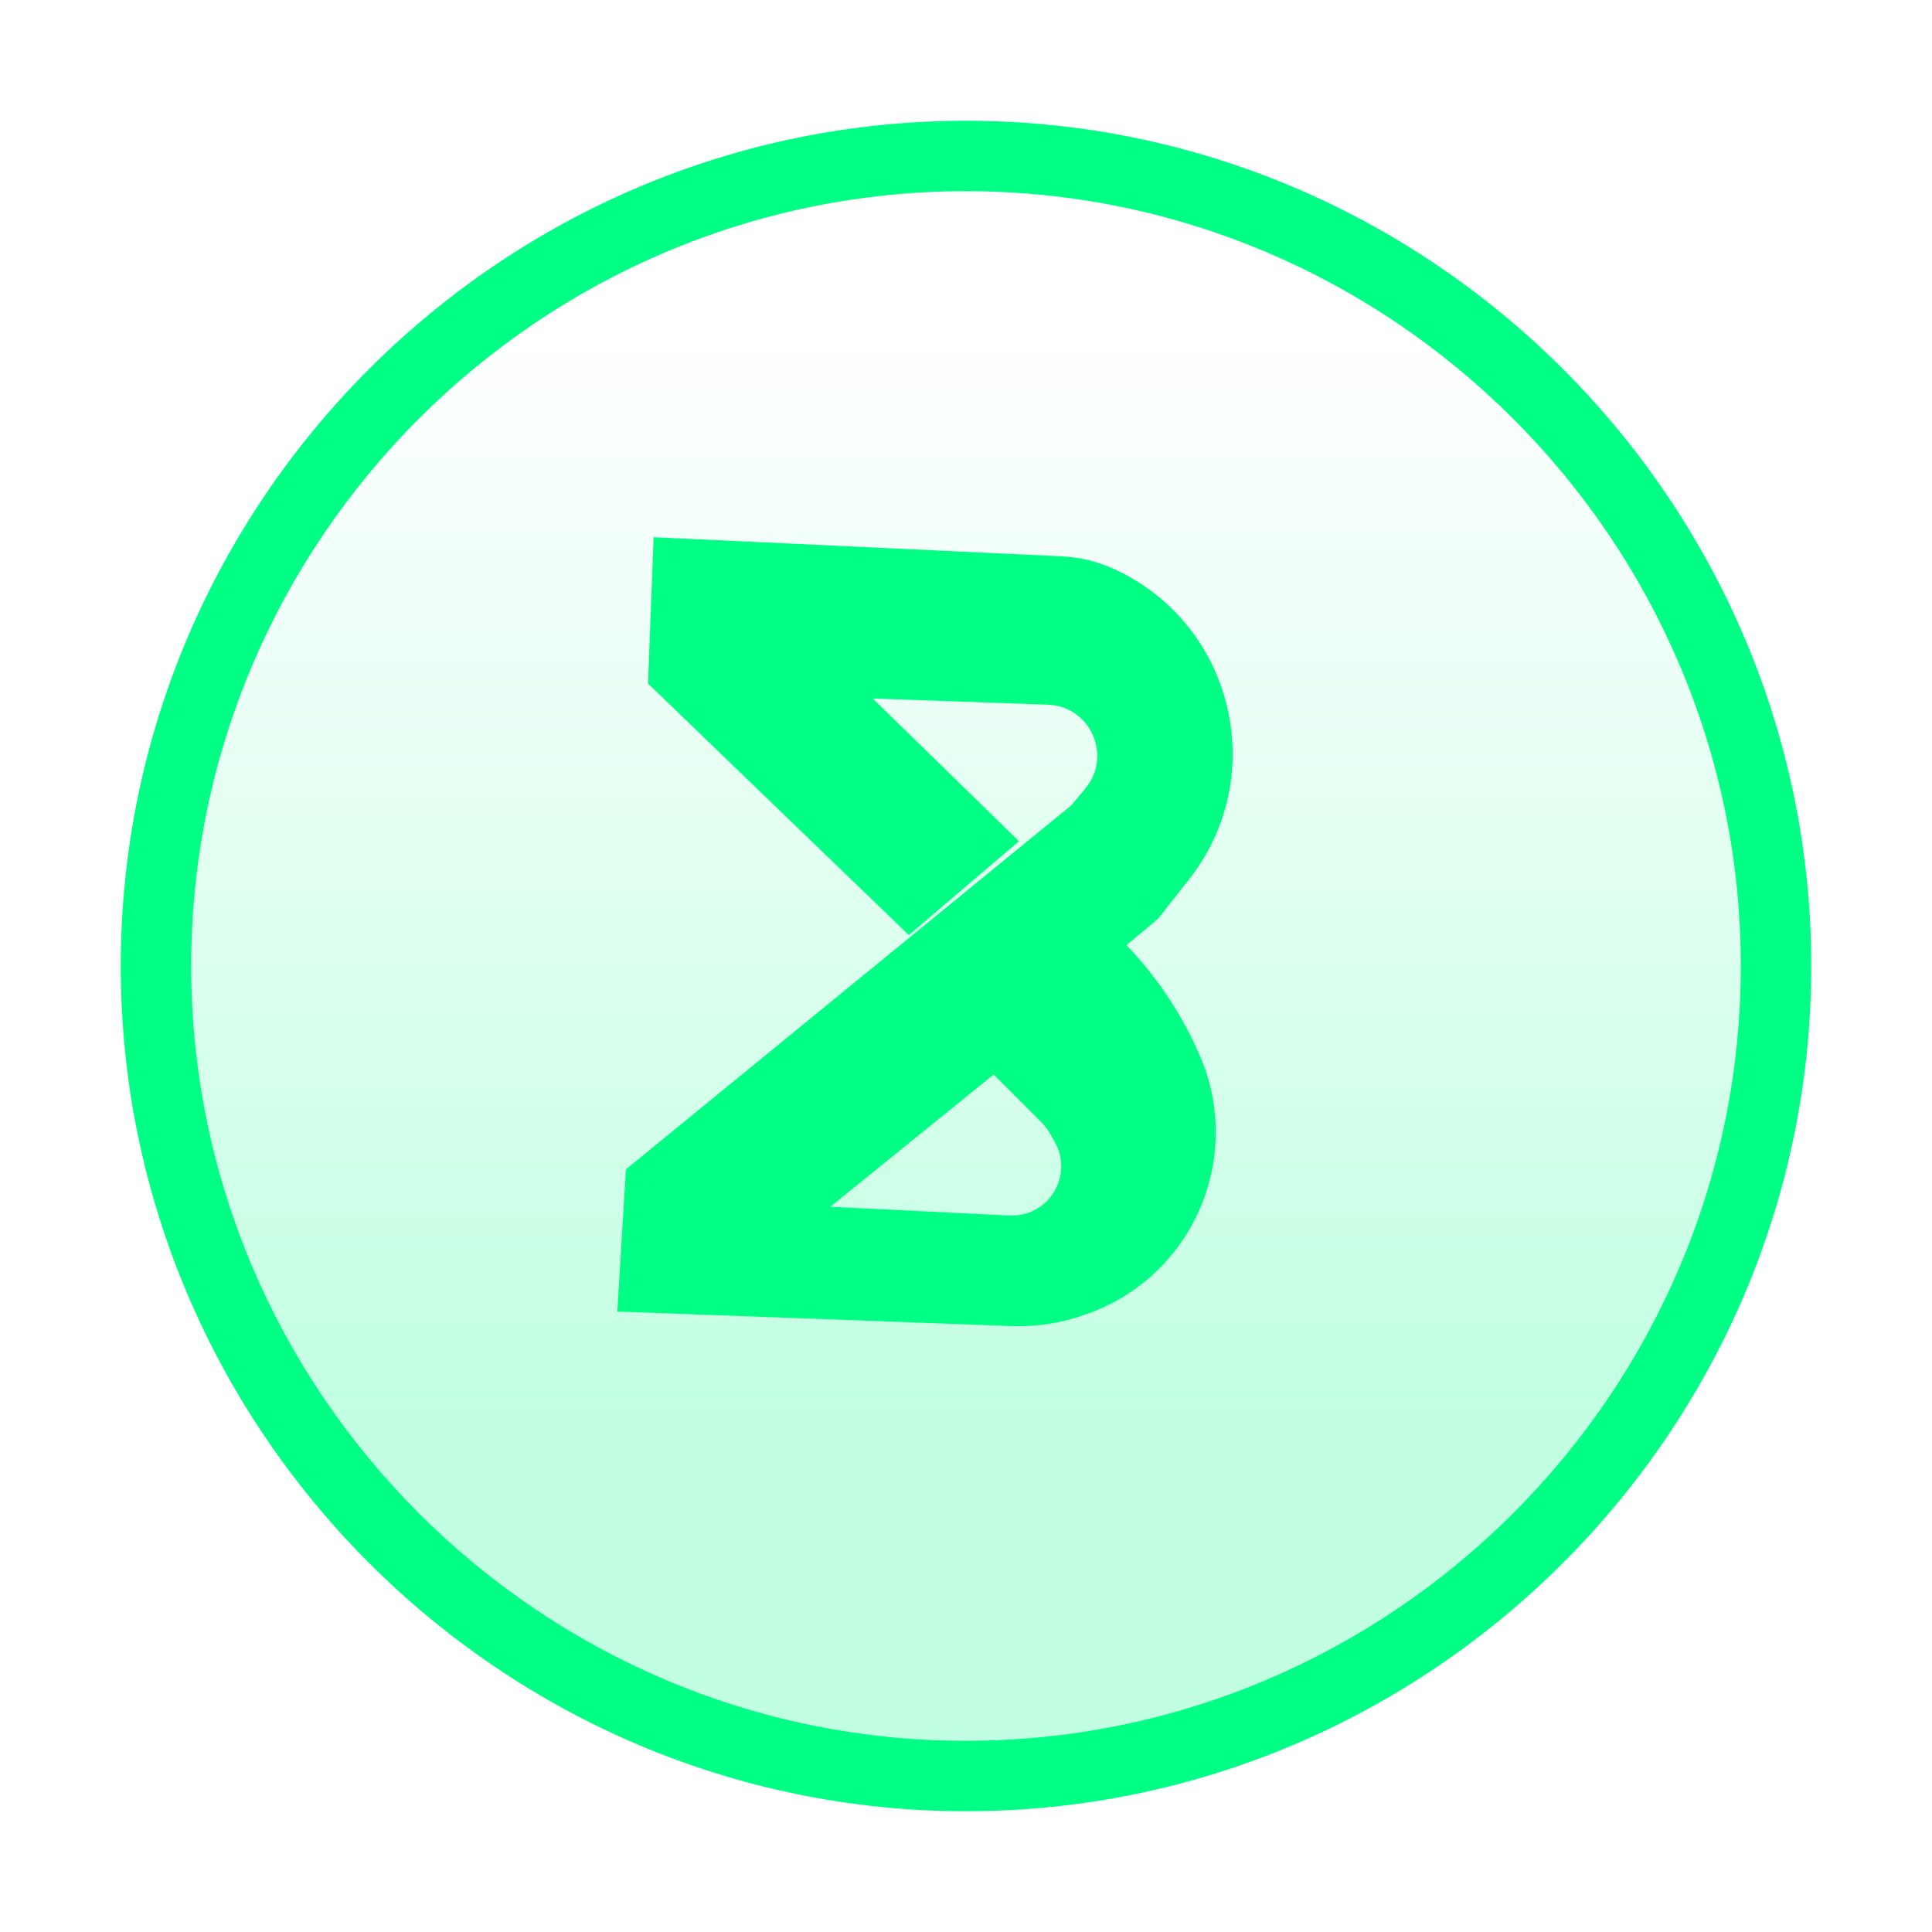 <svg width="24" height="24" viewBox="0 0 24 24" fill="none" xmlns="http://www.w3.org/2000/svg">
<circle cx="12" cy="12" r="9.75" fill="url(#paint0_linear_1001_3581)" fill-opacity="0.24"/>
<path d="M12 1.5C6.225 1.5 1.5 6.225 1.5 12C1.5 17.775 6.225 22.5 12 22.5C17.775 22.5 22.5 17.775 22.5 12C22.5 6.225 17.775 1.5 12 1.5ZM12 21.625C6.706 21.625 2.375 17.294 2.375 12C2.375 6.706 6.706 2.375 12 2.375C17.294 2.375 21.625 6.706 21.625 12C21.625 17.294 17.294 21.625 12 21.625Z" fill="#00FF85"/>
<path fill-rule="evenodd" clip-rule="evenodd" d="M8 15.992L8.079 14.681L13.532 10.225L13.723 9.994C14.225 9.39 13.817 8.474 13.034 8.442L10.045 8.337L12.195 10.434L11.303 11.195L8.367 8.363L8.419 7L13.171 7.223C13.357 7.231 13.54 7.276 13.71 7.353C15.009 7.948 15.41 9.602 14.528 10.726L14.161 11.195L13.532 11.719L13.704 11.892C14.093 12.28 14.403 12.738 14.62 13.243C15.095 14.348 14.537 15.625 13.403 16.026L13.363 16.041C13.111 16.13 12.844 16.171 12.577 16.161L8 15.992ZM9.482 15.262L12.366 12.929L13.156 13.719C13.223 13.786 13.281 13.862 13.326 13.945L13.38 14.041C13.666 14.559 13.398 15.21 12.83 15.376C12.731 15.405 12.628 15.417 12.525 15.412L9.482 15.262Z" fill="#00FF85"/>
<path d="M8.079 14.681L7.881 14.44L7.775 14.526L7.767 14.663L8.079 14.681ZM8 15.992L7.688 15.973L7.669 16.293L7.989 16.304L8 15.992ZM13.532 10.225L13.729 10.466L13.753 10.447L13.772 10.424L13.532 10.225ZM13.723 9.994L13.483 9.794L13.483 9.794L13.723 9.994ZM13.034 8.442L13.046 8.13L13.044 8.13L13.034 8.442ZM10.045 8.337L10.056 8.025L9.249 7.997L9.827 8.56L10.045 8.337ZM12.195 10.434L12.397 10.672L12.658 10.45L12.413 10.211L12.195 10.434ZM11.303 11.195L11.086 11.419L11.29 11.616L11.506 11.432L11.303 11.195ZM8.367 8.363L8.055 8.351L8.05 8.491L8.15 8.588L8.367 8.363ZM8.419 7L8.434 6.688L8.119 6.673L8.107 6.988L8.419 7ZM13.171 7.223L13.156 7.535L13.156 7.535L13.171 7.223ZM13.71 7.353L13.58 7.637L13.58 7.637L13.71 7.353ZM14.528 10.726L14.283 10.533L14.283 10.533L14.528 10.726ZM14.161 11.195L14.361 11.434L14.386 11.413L14.407 11.387L14.161 11.195ZM13.532 11.719L13.332 11.479L13.069 11.698L13.311 11.94L13.532 11.719ZM13.704 11.892L13.483 12.112L13.483 12.112L13.704 11.892ZM14.62 13.243L14.907 13.119L14.907 13.119L14.62 13.243ZM13.403 16.026L13.299 15.732L13.299 15.732L13.403 16.026ZM13.363 16.041L13.258 15.746L13.258 15.746L13.363 16.041ZM12.577 16.161L12.588 15.849L12.577 16.161ZM12.366 12.929L12.587 12.708L12.388 12.509L12.169 12.686L12.366 12.929ZM9.482 15.262L9.286 15.019L8.65 15.534L9.467 15.574L9.482 15.262ZM13.326 13.945L13.6 13.794L13.6 13.794L13.326 13.945ZM13.38 14.041L13.653 13.89L13.653 13.89L13.38 14.041ZM12.83 15.376L12.742 15.076L12.742 15.076L12.83 15.376ZM12.525 15.412L12.51 15.723L12.51 15.723L12.525 15.412ZM7.767 14.663L7.688 15.973L8.312 16.011L8.39 14.7L7.767 14.663ZM13.334 9.983L7.881 14.44L8.276 14.923L13.729 10.466L13.334 9.983ZM13.483 9.794L13.291 10.025L13.772 10.424L13.964 10.193L13.483 9.794ZM13.021 8.754C13.546 8.775 13.819 9.39 13.483 9.794L13.964 10.193C14.63 9.391 14.089 8.173 13.046 8.13L13.021 8.754ZM10.034 8.649L13.023 8.754L13.044 8.13L10.056 8.025L10.034 8.649ZM12.413 10.211L10.263 8.113L9.827 8.56L11.977 10.658L12.413 10.211ZM11.506 11.432L12.397 10.672L11.992 10.197L11.101 10.957L11.506 11.432ZM8.15 8.588L11.086 11.419L11.52 10.97L8.584 8.138L8.15 8.588ZM8.107 6.988L8.055 8.351L8.679 8.375L8.732 7.012L8.107 6.988ZM13.186 6.911L8.434 6.688L8.405 7.312L13.156 7.535L13.186 6.911ZM13.84 7.069C13.634 6.975 13.412 6.921 13.186 6.911L13.156 7.535C13.303 7.541 13.447 7.576 13.58 7.637L13.84 7.069ZM14.774 10.919C15.781 9.635 15.323 7.749 13.84 7.069L13.58 7.637C14.695 8.148 15.04 9.568 14.283 10.533L14.774 10.919ZM14.407 11.387L14.774 10.919L14.283 10.533L13.915 11.002L14.407 11.387ZM13.732 11.959L14.361 11.434L13.961 10.955L13.332 11.479L13.732 11.959ZM13.925 11.671L13.752 11.498L13.311 11.94L13.483 12.112L13.925 11.671ZM14.907 13.119C14.675 12.579 14.341 12.087 13.925 11.671L13.483 12.112C13.844 12.473 14.132 12.898 14.333 13.366L14.907 13.119ZM13.507 16.321C14.812 15.859 15.454 14.39 14.907 13.119L14.333 13.366C14.737 14.305 14.263 15.39 13.299 15.732L13.507 16.321ZM13.467 16.335L13.507 16.321L13.299 15.732L13.258 15.746L13.467 16.335ZM12.565 16.473C12.872 16.484 13.178 16.437 13.467 16.335L13.258 15.746C13.043 15.822 12.816 15.857 12.588 15.849L12.565 16.473ZM7.989 16.304L12.565 16.473L12.588 15.849L8.011 15.68L7.989 16.304ZM12.169 12.686L9.286 15.019L9.679 15.505L12.562 13.171L12.169 12.686ZM13.377 13.498L12.587 12.708L12.145 13.149L12.936 13.94L13.377 13.498ZM13.6 13.794C13.54 13.685 13.465 13.586 13.377 13.498L12.936 13.94C12.982 13.986 13.021 14.039 13.053 14.096L13.6 13.794ZM13.653 13.89L13.6 13.794L13.053 14.096L13.106 14.192L13.653 13.89ZM12.917 15.675C13.678 15.454 14.037 14.583 13.653 13.89L13.106 14.192C13.296 14.535 13.119 14.966 12.742 15.076L12.917 15.675ZM12.51 15.723C12.648 15.73 12.785 15.714 12.917 15.675L12.742 15.076C12.677 15.095 12.609 15.103 12.541 15.1L12.51 15.723ZM9.467 15.574L12.51 15.723L12.541 15.1L9.497 14.95L9.467 15.574Z" fill="#00FF85"/>
<defs>
<linearGradient id="paint0_linear_1001_3581" x1="12" y1="4.064" x2="12" y2="17.669" gradientUnits="userSpaceOnUse">
<stop stop-color="#00FF85" stop-opacity="0"/>
<stop offset="1" stop-color="#00FF85"/>
</linearGradient>
</defs>
</svg>
